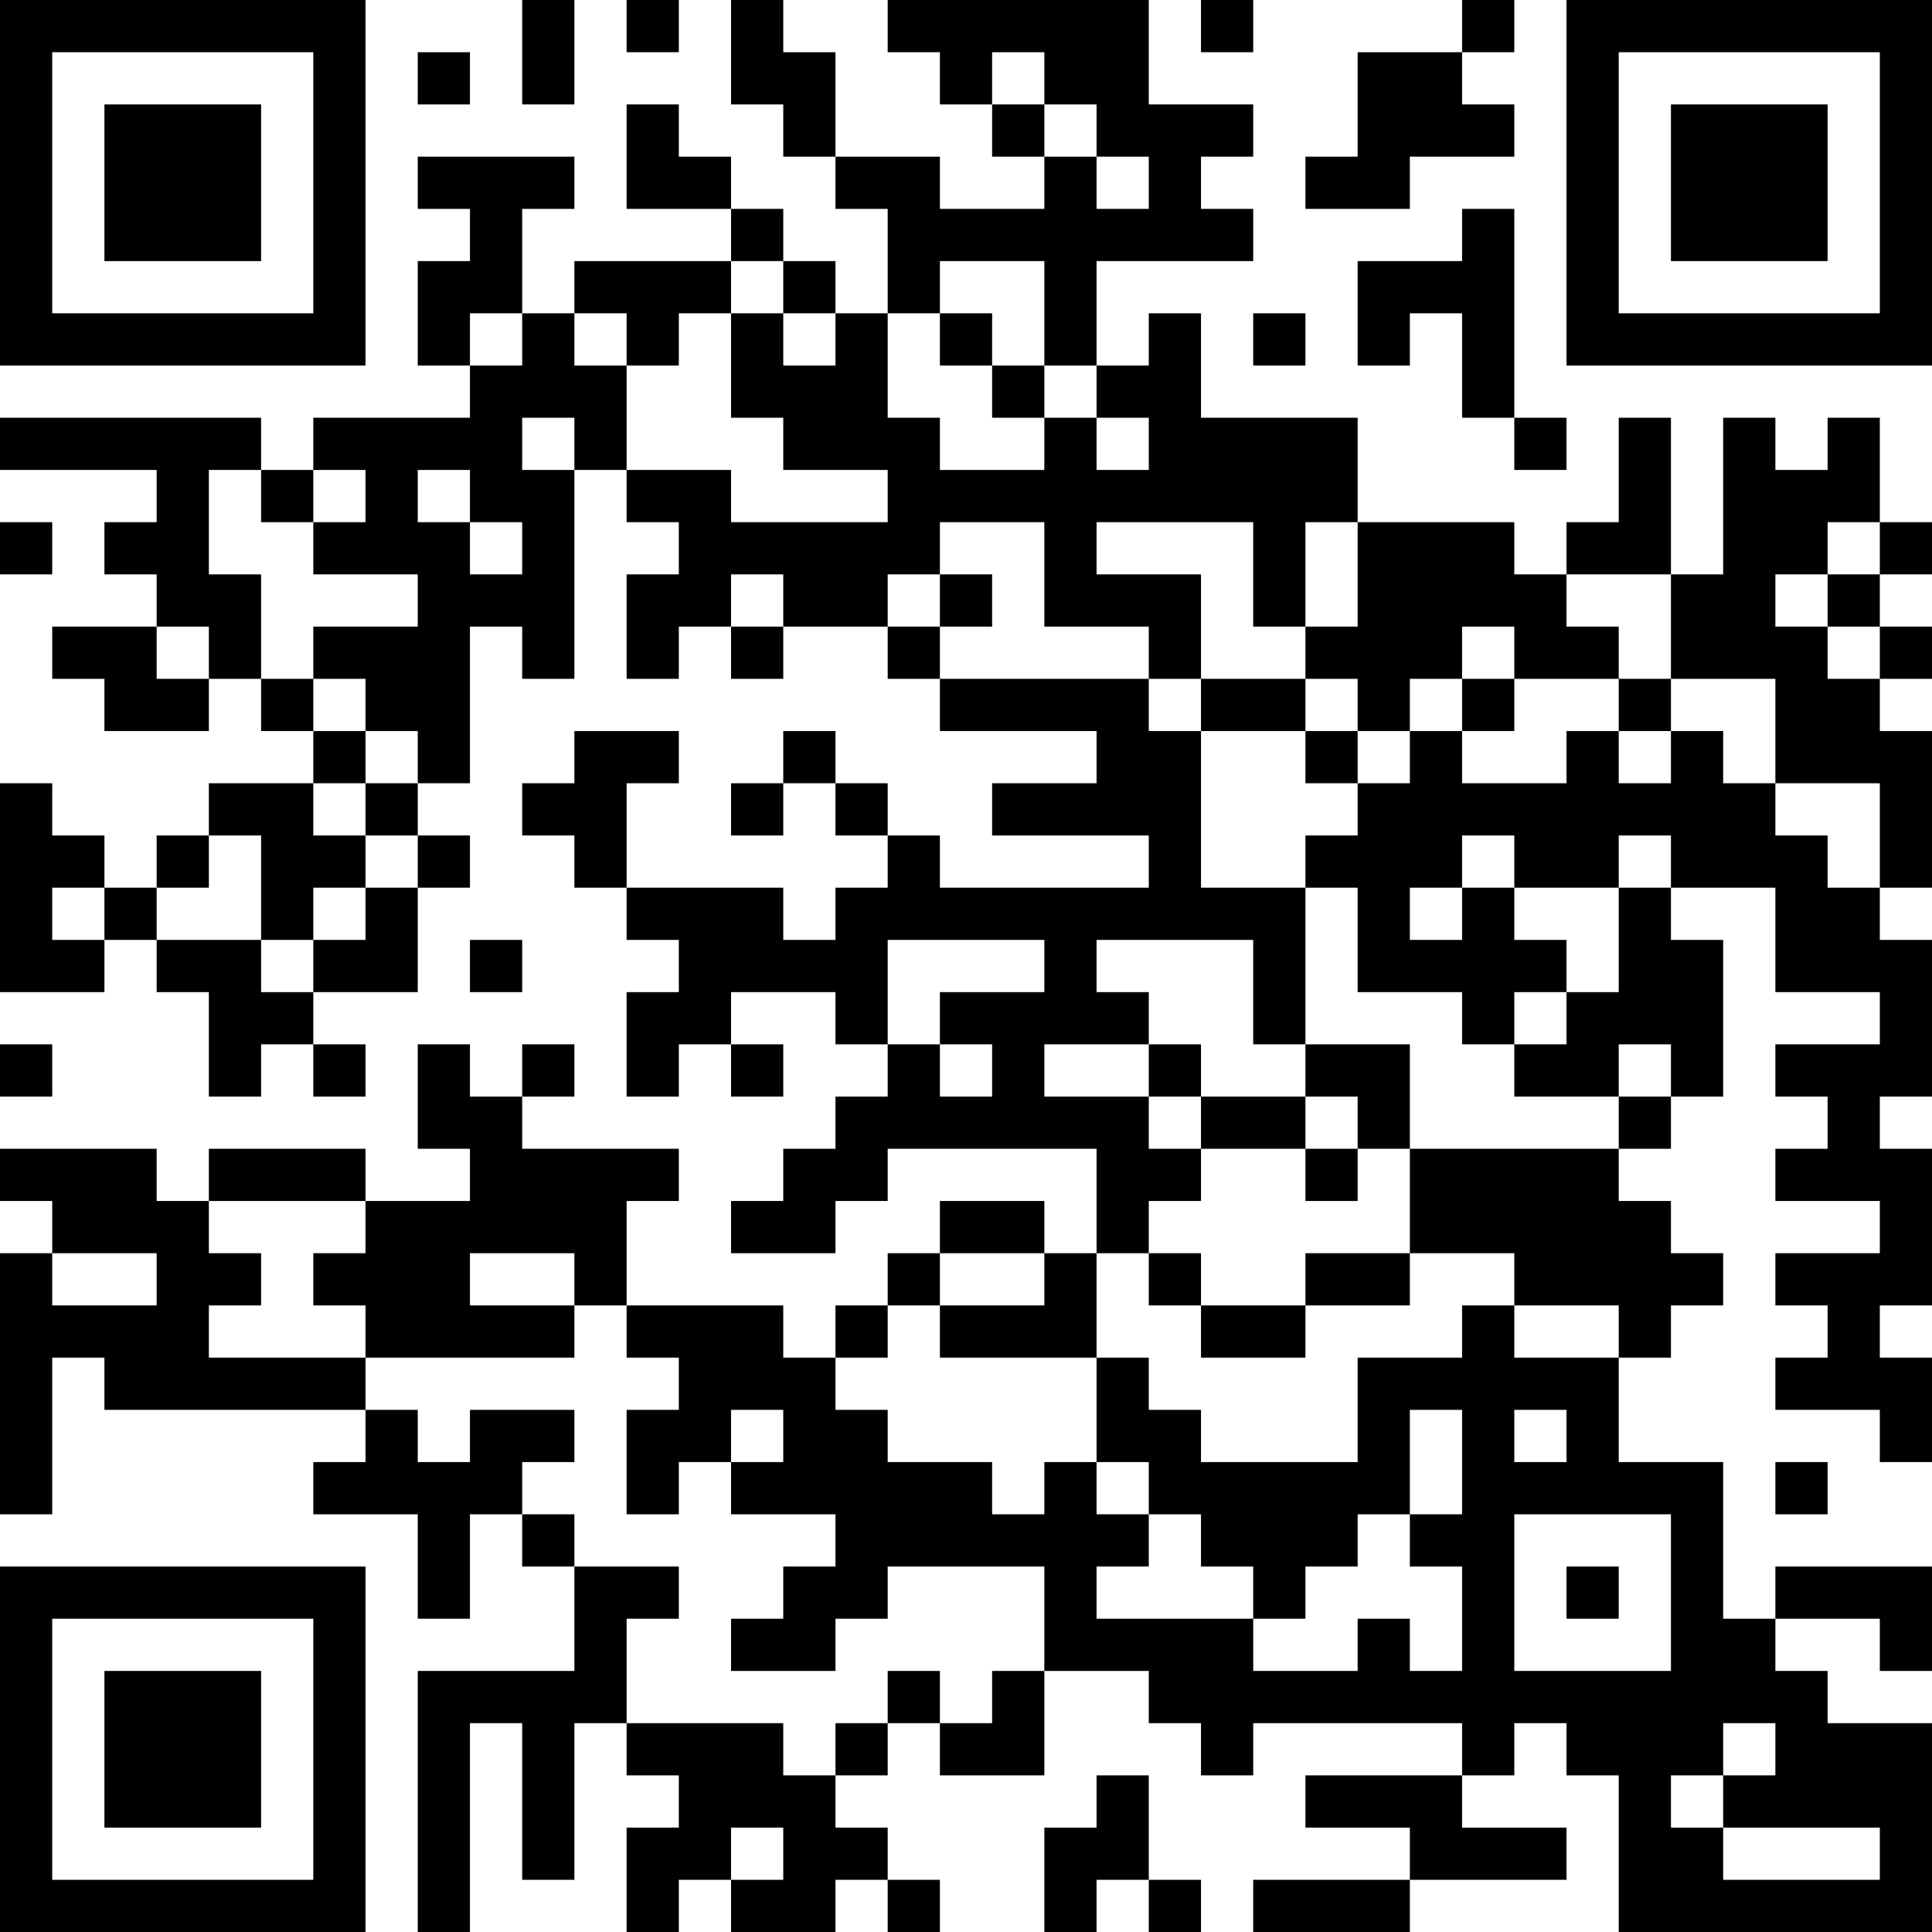 <?xml version="1.0" encoding="UTF-8"?>
<svg xmlns="http://www.w3.org/2000/svg" version="1.1" width="400" height="400" viewBox="0 0 400 400"><rect x="0" y="0" width="400" height="400" fill="#ffffff"/><g transform="scale(10.811)"><g transform="translate(0,0)"><path fill-rule="evenodd" d="M10 0L10 2L11 2L11 0ZM12 0L12 1L13 1L13 0ZM14 0L14 2L15 2L15 3L16 3L16 4L17 4L17 6L16 6L16 5L15 5L15 4L14 4L14 3L13 3L13 2L12 2L12 4L14 4L14 5L11 5L11 6L10 6L10 4L11 4L11 3L8 3L8 4L9 4L9 5L8 5L8 7L9 7L9 8L6 8L6 9L5 9L5 8L0 8L0 9L3 9L3 10L2 10L2 11L3 11L3 12L1 12L1 13L2 13L2 14L4 14L4 13L5 13L5 14L6 14L6 15L4 15L4 16L3 16L3 17L2 17L2 16L1 16L1 15L0 15L0 19L2 19L2 18L3 18L3 19L4 19L4 21L5 21L5 20L6 20L6 21L7 21L7 20L6 20L6 19L8 19L8 17L9 17L9 16L8 16L8 15L9 15L9 12L10 12L10 13L11 13L11 9L12 9L12 10L13 10L13 11L12 11L12 13L13 13L13 12L14 12L14 13L15 13L15 12L17 12L17 13L18 13L18 14L21 14L21 15L19 15L19 16L22 16L22 17L18 17L18 16L17 16L17 15L16 15L16 14L15 14L15 15L14 15L14 16L15 16L15 15L16 15L16 16L17 16L17 17L16 17L16 18L15 18L15 17L12 17L12 15L13 15L13 14L11 14L11 15L10 15L10 16L11 16L11 17L12 17L12 18L13 18L13 19L12 19L12 21L13 21L13 20L14 20L14 21L15 21L15 20L14 20L14 19L16 19L16 20L17 20L17 21L16 21L16 22L15 22L15 23L14 23L14 24L16 24L16 23L17 23L17 22L21 22L21 24L20 24L20 23L18 23L18 24L17 24L17 25L16 25L16 26L15 26L15 25L12 25L12 23L13 23L13 22L10 22L10 21L11 21L11 20L10 20L10 21L9 21L9 20L8 20L8 22L9 22L9 23L7 23L7 22L4 22L4 23L3 23L3 22L0 22L0 23L1 23L1 24L0 24L0 29L1 29L1 26L2 26L2 27L7 27L7 28L6 28L6 29L8 29L8 31L9 31L9 29L10 29L10 30L11 30L11 32L8 32L8 37L9 37L9 33L10 33L10 36L11 36L11 33L12 33L12 34L13 34L13 35L12 35L12 37L13 37L13 36L14 36L14 37L16 37L16 36L17 36L17 37L18 37L18 36L17 36L17 35L16 35L16 34L17 34L17 33L18 33L18 34L20 34L20 32L22 32L22 33L23 33L23 34L24 34L24 33L28 33L28 34L25 34L25 35L27 35L27 36L24 36L24 37L27 37L27 36L30 36L30 35L28 35L28 34L29 34L29 33L30 33L30 34L31 34L31 37L37 37L37 33L35 33L35 32L34 32L34 31L36 31L36 32L37 32L37 30L34 30L34 31L33 31L33 28L31 28L31 26L32 26L32 25L33 25L33 24L32 24L32 23L31 23L31 22L32 22L32 21L33 21L33 18L32 18L32 17L34 17L34 19L36 19L36 20L34 20L34 21L35 21L35 22L34 22L34 23L36 23L36 24L34 24L34 25L35 25L35 26L34 26L34 27L36 27L36 28L37 28L37 26L36 26L36 25L37 25L37 22L36 22L36 21L37 21L37 18L36 18L36 17L37 17L37 14L36 14L36 13L37 13L37 12L36 12L36 11L37 11L37 10L36 10L36 8L35 8L35 9L34 9L34 8L33 8L33 11L32 11L32 8L31 8L31 10L30 10L30 11L29 11L29 10L26 10L26 8L23 8L23 6L22 6L22 7L21 7L21 5L24 5L24 4L23 4L23 3L24 3L24 2L22 2L22 0L17 0L17 1L18 1L18 2L19 2L19 3L20 3L20 4L18 4L18 3L16 3L16 1L15 1L15 0ZM23 0L23 1L24 1L24 0ZM28 0L28 1L26 1L26 3L25 3L25 4L27 4L27 3L29 3L29 2L28 2L28 1L29 1L29 0ZM8 1L8 2L9 2L9 1ZM19 1L19 2L20 2L20 3L21 3L21 4L22 4L22 3L21 3L21 2L20 2L20 1ZM28 4L28 5L26 5L26 7L27 7L27 6L28 6L28 8L29 8L29 9L30 9L30 8L29 8L29 4ZM14 5L14 6L13 6L13 7L12 7L12 6L11 6L11 7L12 7L12 9L14 9L14 10L17 10L17 9L15 9L15 8L14 8L14 6L15 6L15 7L16 7L16 6L15 6L15 5ZM18 5L18 6L17 6L17 8L18 8L18 9L20 9L20 8L21 8L21 9L22 9L22 8L21 8L21 7L20 7L20 5ZM9 6L9 7L10 7L10 6ZM18 6L18 7L19 7L19 8L20 8L20 7L19 7L19 6ZM24 6L24 7L25 7L25 6ZM10 8L10 9L11 9L11 8ZM4 9L4 11L5 11L5 13L6 13L6 14L7 14L7 15L6 15L6 16L7 16L7 17L6 17L6 18L5 18L5 16L4 16L4 17L3 17L3 18L5 18L5 19L6 19L6 18L7 18L7 17L8 17L8 16L7 16L7 15L8 15L8 14L7 14L7 13L6 13L6 12L8 12L8 11L6 11L6 10L7 10L7 9L6 9L6 10L5 10L5 9ZM8 9L8 10L9 10L9 11L10 11L10 10L9 10L9 9ZM0 10L0 11L1 11L1 10ZM18 10L18 11L17 11L17 12L18 12L18 13L22 13L22 14L23 14L23 17L25 17L25 20L24 20L24 18L21 18L21 19L22 19L22 20L20 20L20 21L22 21L22 22L23 22L23 23L22 23L22 24L21 24L21 26L18 26L18 25L20 25L20 24L18 24L18 25L17 25L17 26L16 26L16 27L17 27L17 28L19 28L19 29L20 29L20 28L21 28L21 29L22 29L22 30L21 30L21 31L24 31L24 32L26 32L26 31L27 31L27 32L28 32L28 30L27 30L27 29L28 29L28 27L27 27L27 29L26 29L26 30L25 30L25 31L24 31L24 30L23 30L23 29L22 29L22 28L21 28L21 26L22 26L22 27L23 27L23 28L26 28L26 26L28 26L28 25L29 25L29 26L31 26L31 25L29 25L29 24L27 24L27 22L31 22L31 21L32 21L32 20L31 20L31 21L29 21L29 20L30 20L30 19L31 19L31 17L32 17L32 16L31 16L31 17L29 17L29 16L28 16L28 17L27 17L27 18L28 18L28 17L29 17L29 18L30 18L30 19L29 19L29 20L28 20L28 19L26 19L26 17L25 17L25 16L26 16L26 15L27 15L27 14L28 14L28 15L30 15L30 14L31 14L31 15L32 15L32 14L33 14L33 15L34 15L34 16L35 16L35 17L36 17L36 15L34 15L34 13L32 13L32 11L30 11L30 12L31 12L31 13L29 13L29 12L28 12L28 13L27 13L27 14L26 14L26 13L25 13L25 12L26 12L26 10L25 10L25 12L24 12L24 10L21 10L21 11L23 11L23 13L22 13L22 12L20 12L20 10ZM35 10L35 11L34 11L34 12L35 12L35 13L36 13L36 12L35 12L35 11L36 11L36 10ZM14 11L14 12L15 12L15 11ZM18 11L18 12L19 12L19 11ZM3 12L3 13L4 13L4 12ZM23 13L23 14L25 14L25 15L26 15L26 14L25 14L25 13ZM28 13L28 14L29 14L29 13ZM31 13L31 14L32 14L32 13ZM1 17L1 18L2 18L2 17ZM9 18L9 19L10 19L10 18ZM17 18L17 20L18 20L18 21L19 21L19 20L18 20L18 19L20 19L20 18ZM0 20L0 21L1 21L1 20ZM22 20L22 21L23 21L23 22L25 22L25 23L26 23L26 22L27 22L27 20L25 20L25 21L23 21L23 20ZM25 21L25 22L26 22L26 21ZM4 23L4 24L5 24L5 25L4 25L4 26L7 26L7 27L8 27L8 28L9 28L9 27L11 27L11 28L10 28L10 29L11 29L11 30L13 30L13 31L12 31L12 33L15 33L15 34L16 34L16 33L17 33L17 32L18 32L18 33L19 33L19 32L20 32L20 30L17 30L17 31L16 31L16 32L14 32L14 31L15 31L15 30L16 30L16 29L14 29L14 28L15 28L15 27L14 27L14 28L13 28L13 29L12 29L12 27L13 27L13 26L12 26L12 25L11 25L11 24L9 24L9 25L11 25L11 26L7 26L7 25L6 25L6 24L7 24L7 23ZM1 24L1 25L3 25L3 24ZM22 24L22 25L23 25L23 26L25 26L25 25L27 25L27 24L25 24L25 25L23 25L23 24ZM29 27L29 28L30 28L30 27ZM34 28L34 29L35 29L35 28ZM29 29L29 32L32 32L32 29ZM30 30L30 31L31 31L31 30ZM33 33L33 34L32 34L32 35L33 35L33 36L36 36L36 35L33 35L33 34L34 34L34 33ZM21 34L21 35L20 35L20 37L21 37L21 36L22 36L22 37L23 37L23 36L22 36L22 34ZM14 35L14 36L15 36L15 35ZM0 0L0 7L7 7L7 0ZM1 1L1 6L6 6L6 1ZM2 2L2 5L5 5L5 2ZM30 0L30 7L37 7L37 0ZM31 1L31 6L36 6L36 1ZM32 2L32 5L35 5L35 2ZM0 30L0 37L7 37L7 30ZM1 31L1 36L6 36L6 31ZM2 32L2 35L5 35L5 32Z" fill="#000000"/></g></g></svg>
